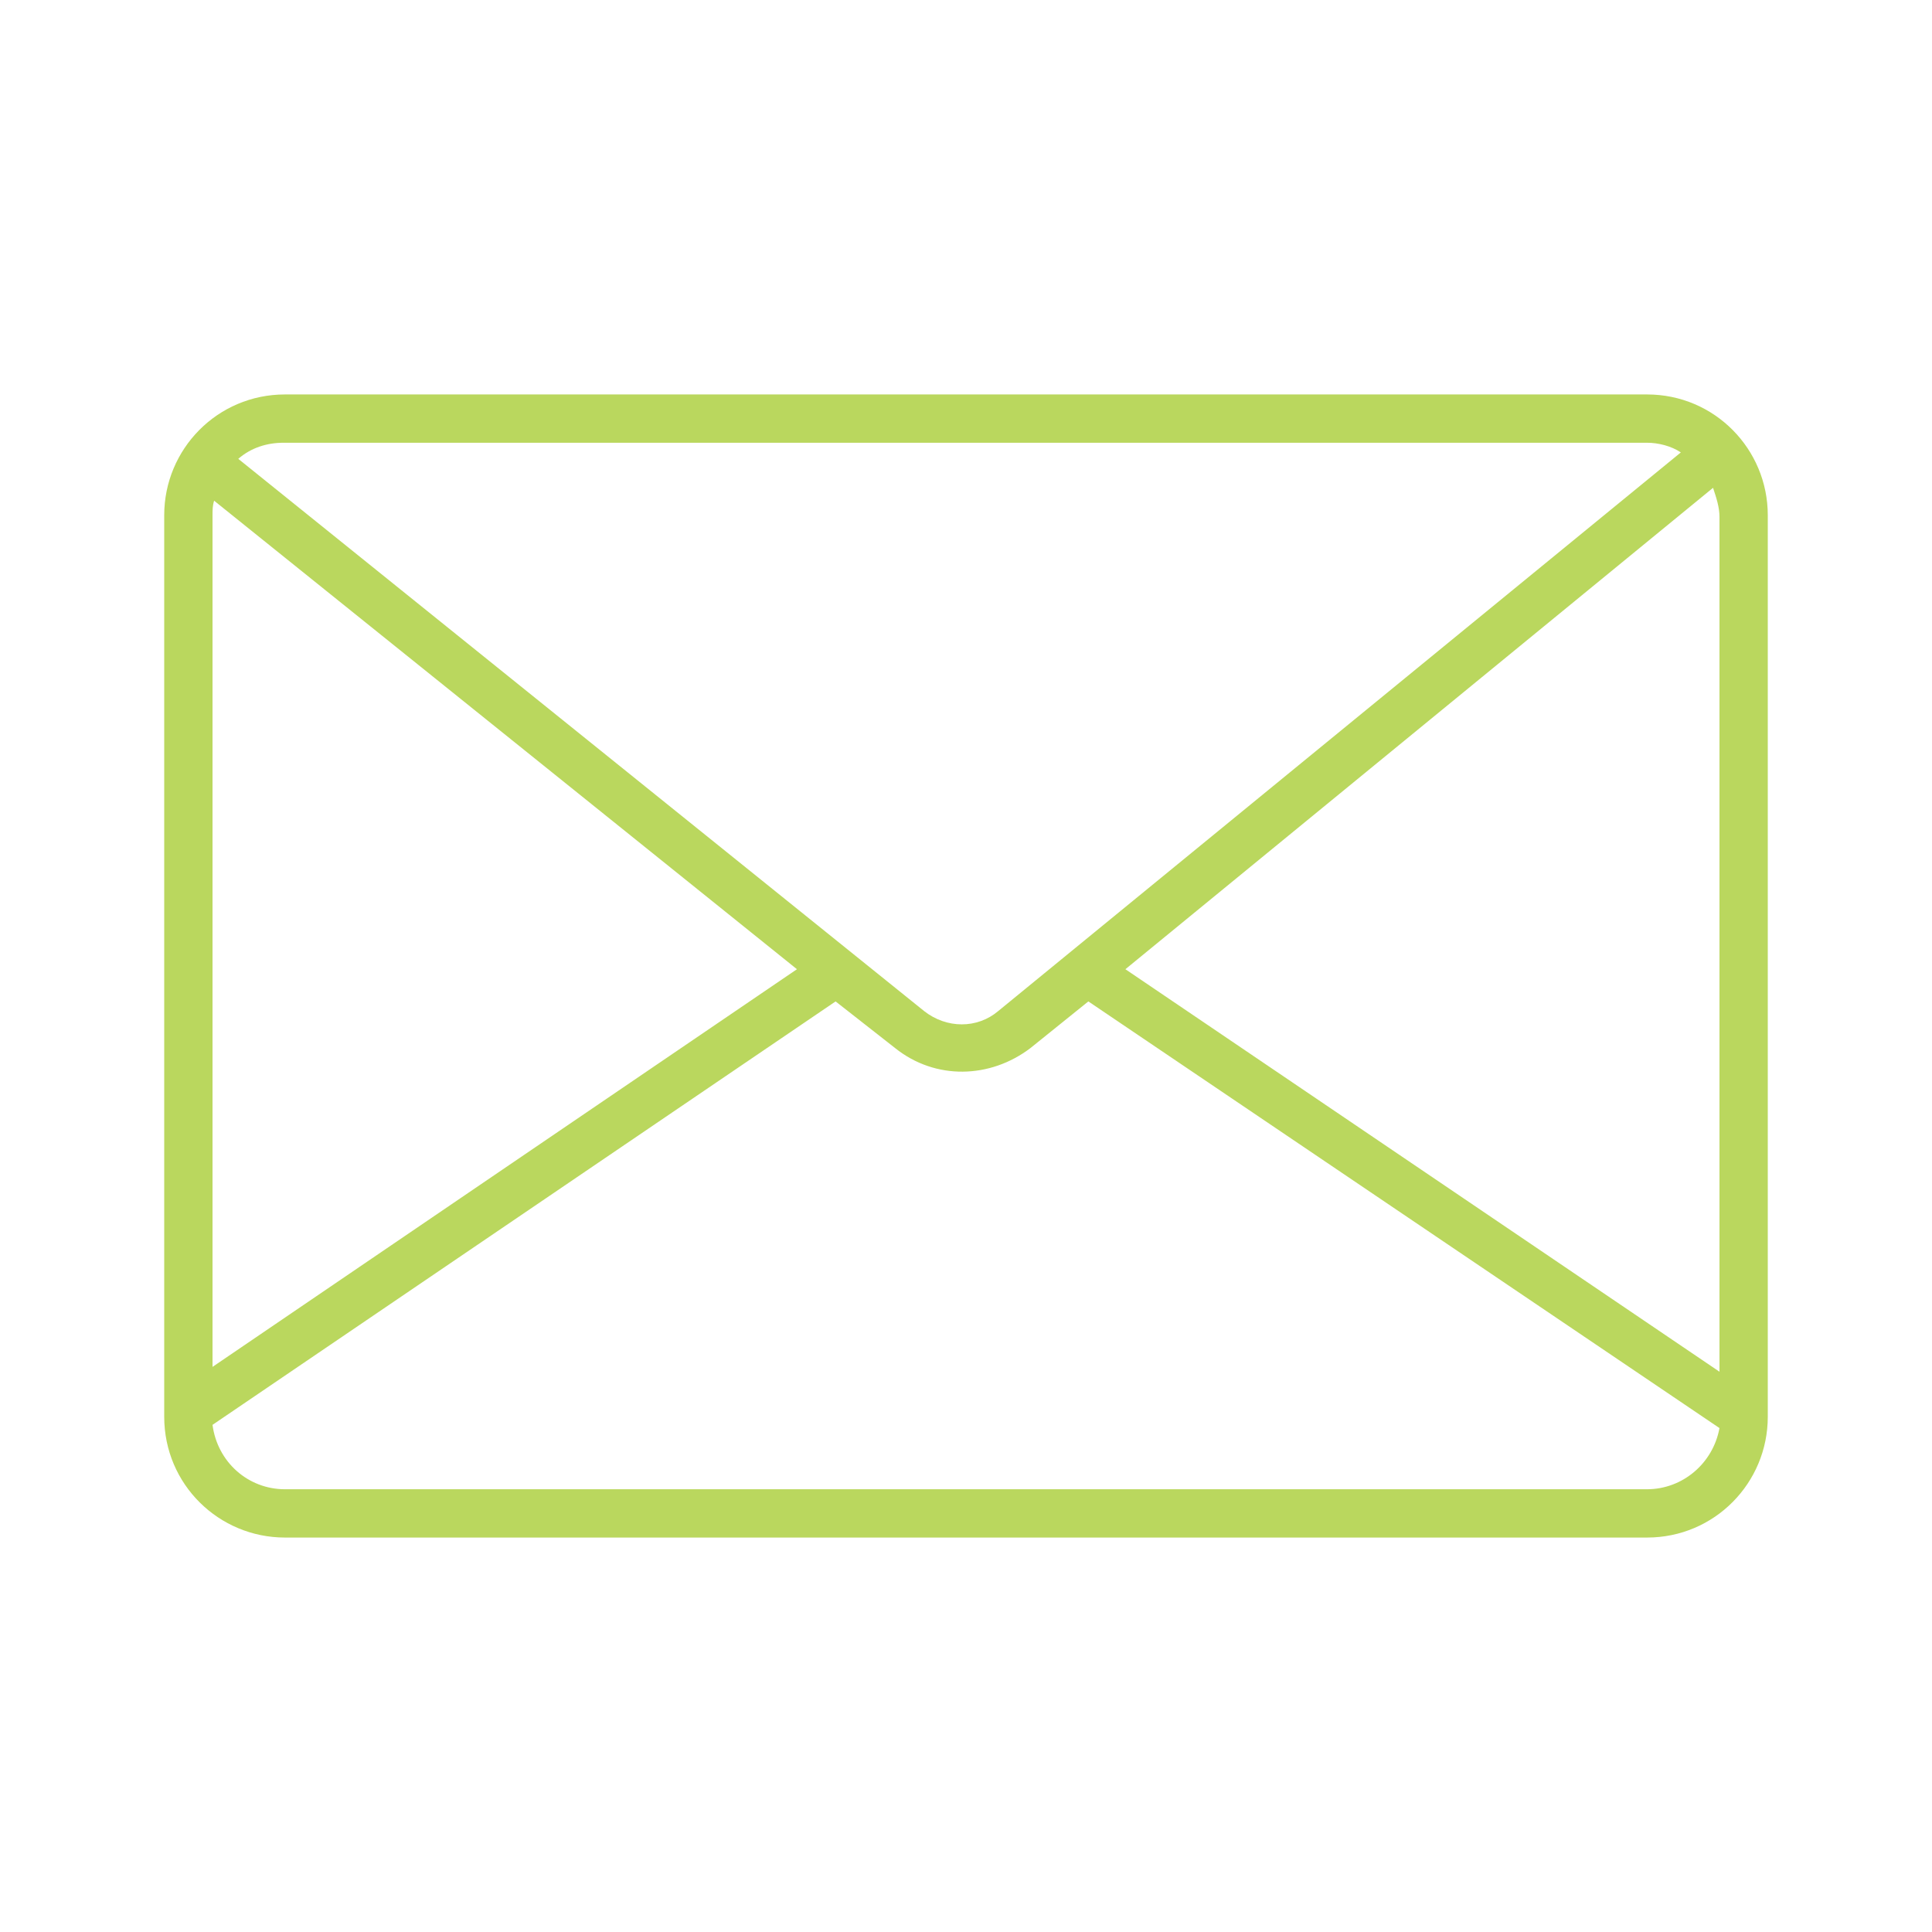 <svg id="eouw1WH39Tg1" xmlns="http://www.w3.org/2000/svg" xmlns:xlink="http://www.w3.org/1999/xlink" viewBox="0 0 120 120" shape-rendering="geometricPrecision" text-rendering="geometricPrecision" project-id="a8692681fc4e4fd09f07af034c9dca1d" export-id="f5ccc3f95c334d3aa6e7e77e945fe602" cached="false" width="120" height="120">
<style><![CDATA[
#eouw1WH39Tg2_to {animation: eouw1WH39Tg2_to__to 1000ms linear infinite normal forwards}@keyframes eouw1WH39Tg2_to__to { 0% {transform: translate(60px,60px)} 50% {transform: translate(60px,79.5px)} 77% {transform: translate(60px,79.5px)} 100% {transform: translate(60px,60px)}} #eouw1WH39Tg4 {animation: eouw1WH39Tg4_c_o 1000ms linear infinite normal forwards}@keyframes eouw1WH39Tg4_c_o { 0% {opacity: 0;animation-timing-function: step-end} 50% {opacity: 1;animation-timing-function: step-end} 77% {opacity: 0;animation-timing-function: step-end} 100% {opacity: 0}}
]]></style>
<g id="eouw1WH39Tg2_to" transform="translate(60,60)"><g transform="translate(-60,-60)"><path d="M102.3,24.5h-84.6c-4.2,0-7.5,3.4-7.5,7.5v56c0,4.2,3.4,7.5,7.5,7.5h84.6c4.2,0,7.5-3.4,7.5-7.5v-56c0-4.1-3.3-7.5-7.5-7.5ZM69.9,60.2l36.5-29.9c.2.6.4,1.2.4,1.8v53.1l-36.9-25Zm32.4-32.7c.7,0,1.5.2,2.1.6L62,62.8c-1.3,1.1-3.2,1.1-4.6,0L14.8,28.5c.8-.7,1.8-1,2.8-1h84.7ZM13.2,32c0-.3,0-.6.1-.9L49.5,60.2L13.2,84.9v-52.9Zm89.1,60.5h-84.6c-2.3,0-4.2-1.7-4.5-4L51.9,62.2l3.7,2.9c2.5,2,5.9,1.9,8.4,0l3.6-2.9l39.2,26.5c-.4,2.2-2.3,3.8-4.5,3.8Z" fill="#bad75e"/></g></g><g id="eouw1WH39Tg4" opacity="0"><path d="M76.1,20.4l-15-15c-.6-.6-1.5-.6-2.1,0l-15,15c-.6.6-.6,1.5,0,2.1s1.5.6,2.1,0L58.5,10.1v29.4c0,.8.7,1.5,1.5,1.5s1.5-.7,1.5-1.5v-29.4L73.9,22.5c.3.3.7.4,1.1.4s.8-.1,1.1-.4c.5-.5.5-1.5,0-2.1Z" fill="#bad75e"/></g></svg>
